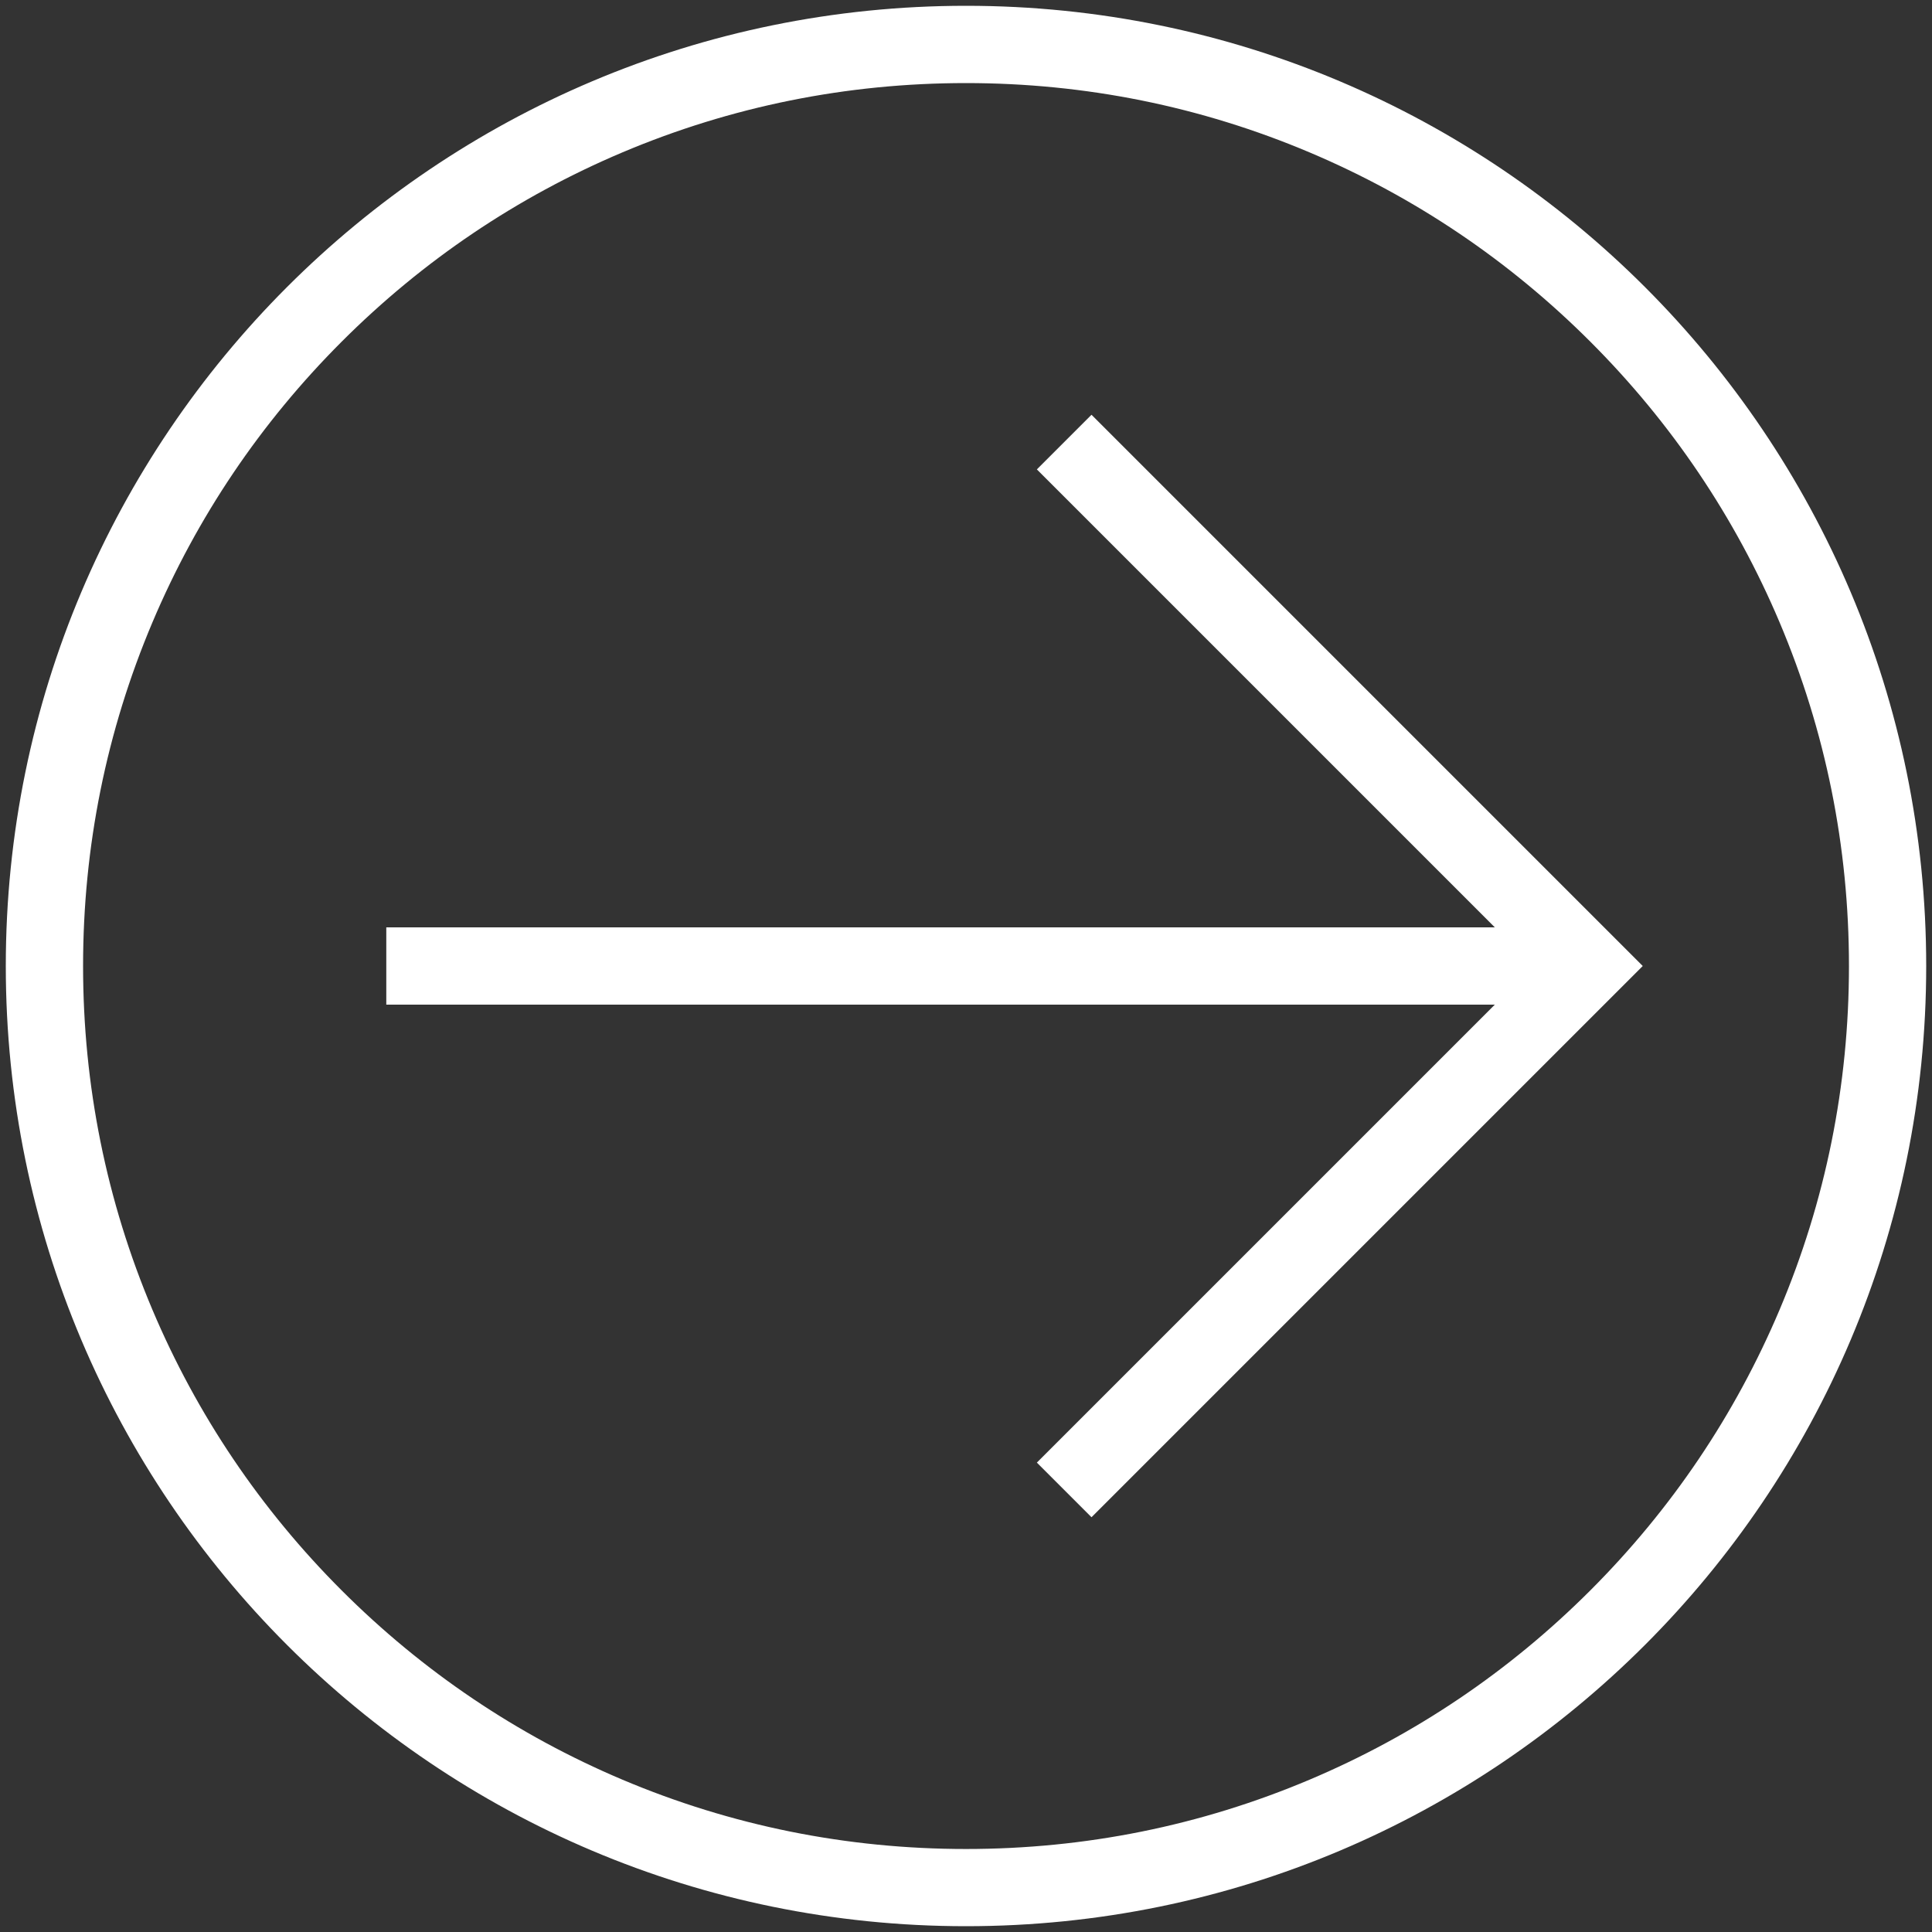 <?xml version="1.0" encoding="UTF-8"?> <!-- Generator: Adobe Illustrator 27.6.1, SVG Export Plug-In . SVG Version: 6.00 Build 0) --> <svg xmlns="http://www.w3.org/2000/svg" xmlns:xlink="http://www.w3.org/1999/xlink" id="Слой_1" x="0px" y="0px" viewBox="0 0 500 500" style="enable-background:new 0 0 500 500;" xml:space="preserve"><rect x="0" y="0" width="500" height="500" fill="#333333" stroke="none"/> <style type="text/css"> .st0{fill:#FFFFFF;} .st1{fill:none;stroke:#FFFFFF;stroke-width:20;stroke-miterlimit:10;} </style> <g> <path class="st0" d="M250,21.5c30.86,0,60.78,6.04,88.94,17.95c27.21,11.51,51.65,27.99,72.64,48.98 c20.99,20.99,37.47,45.43,48.98,72.64c11.91,28.16,17.95,58.08,17.95,88.94s-6.04,60.78-17.95,88.94 c-11.51,27.21-27.99,51.65-48.98,72.64c-20.99,20.99-45.43,37.47-72.64,48.98c-28.16,11.91-58.08,17.95-88.94,17.95 s-60.78-6.04-88.94-17.95c-27.21-11.51-51.65-27.99-72.64-48.98c-20.99-20.99-37.47-45.43-48.98-72.64 C27.54,310.78,21.5,280.86,21.5,250s6.04-60.78,17.95-88.94c11.51-27.21,27.99-51.65,48.98-72.64 c20.99-20.99,45.43-37.47,72.64-48.98C189.22,27.54,219.14,21.5,250,21.5 M250,1.5C112.76,1.5,1.5,112.76,1.5,250 S112.76,498.5,250,498.5S498.5,387.24,498.5,250S387.24,1.5,250,1.5L250,1.5z"></path> </g> <line class="st1" x1="99.97" y1="250" x2="411" y2="250"></line> <polyline class="st1" points="275.41,385.59 411,250 275.41,114.41 "></polyline> </svg> 